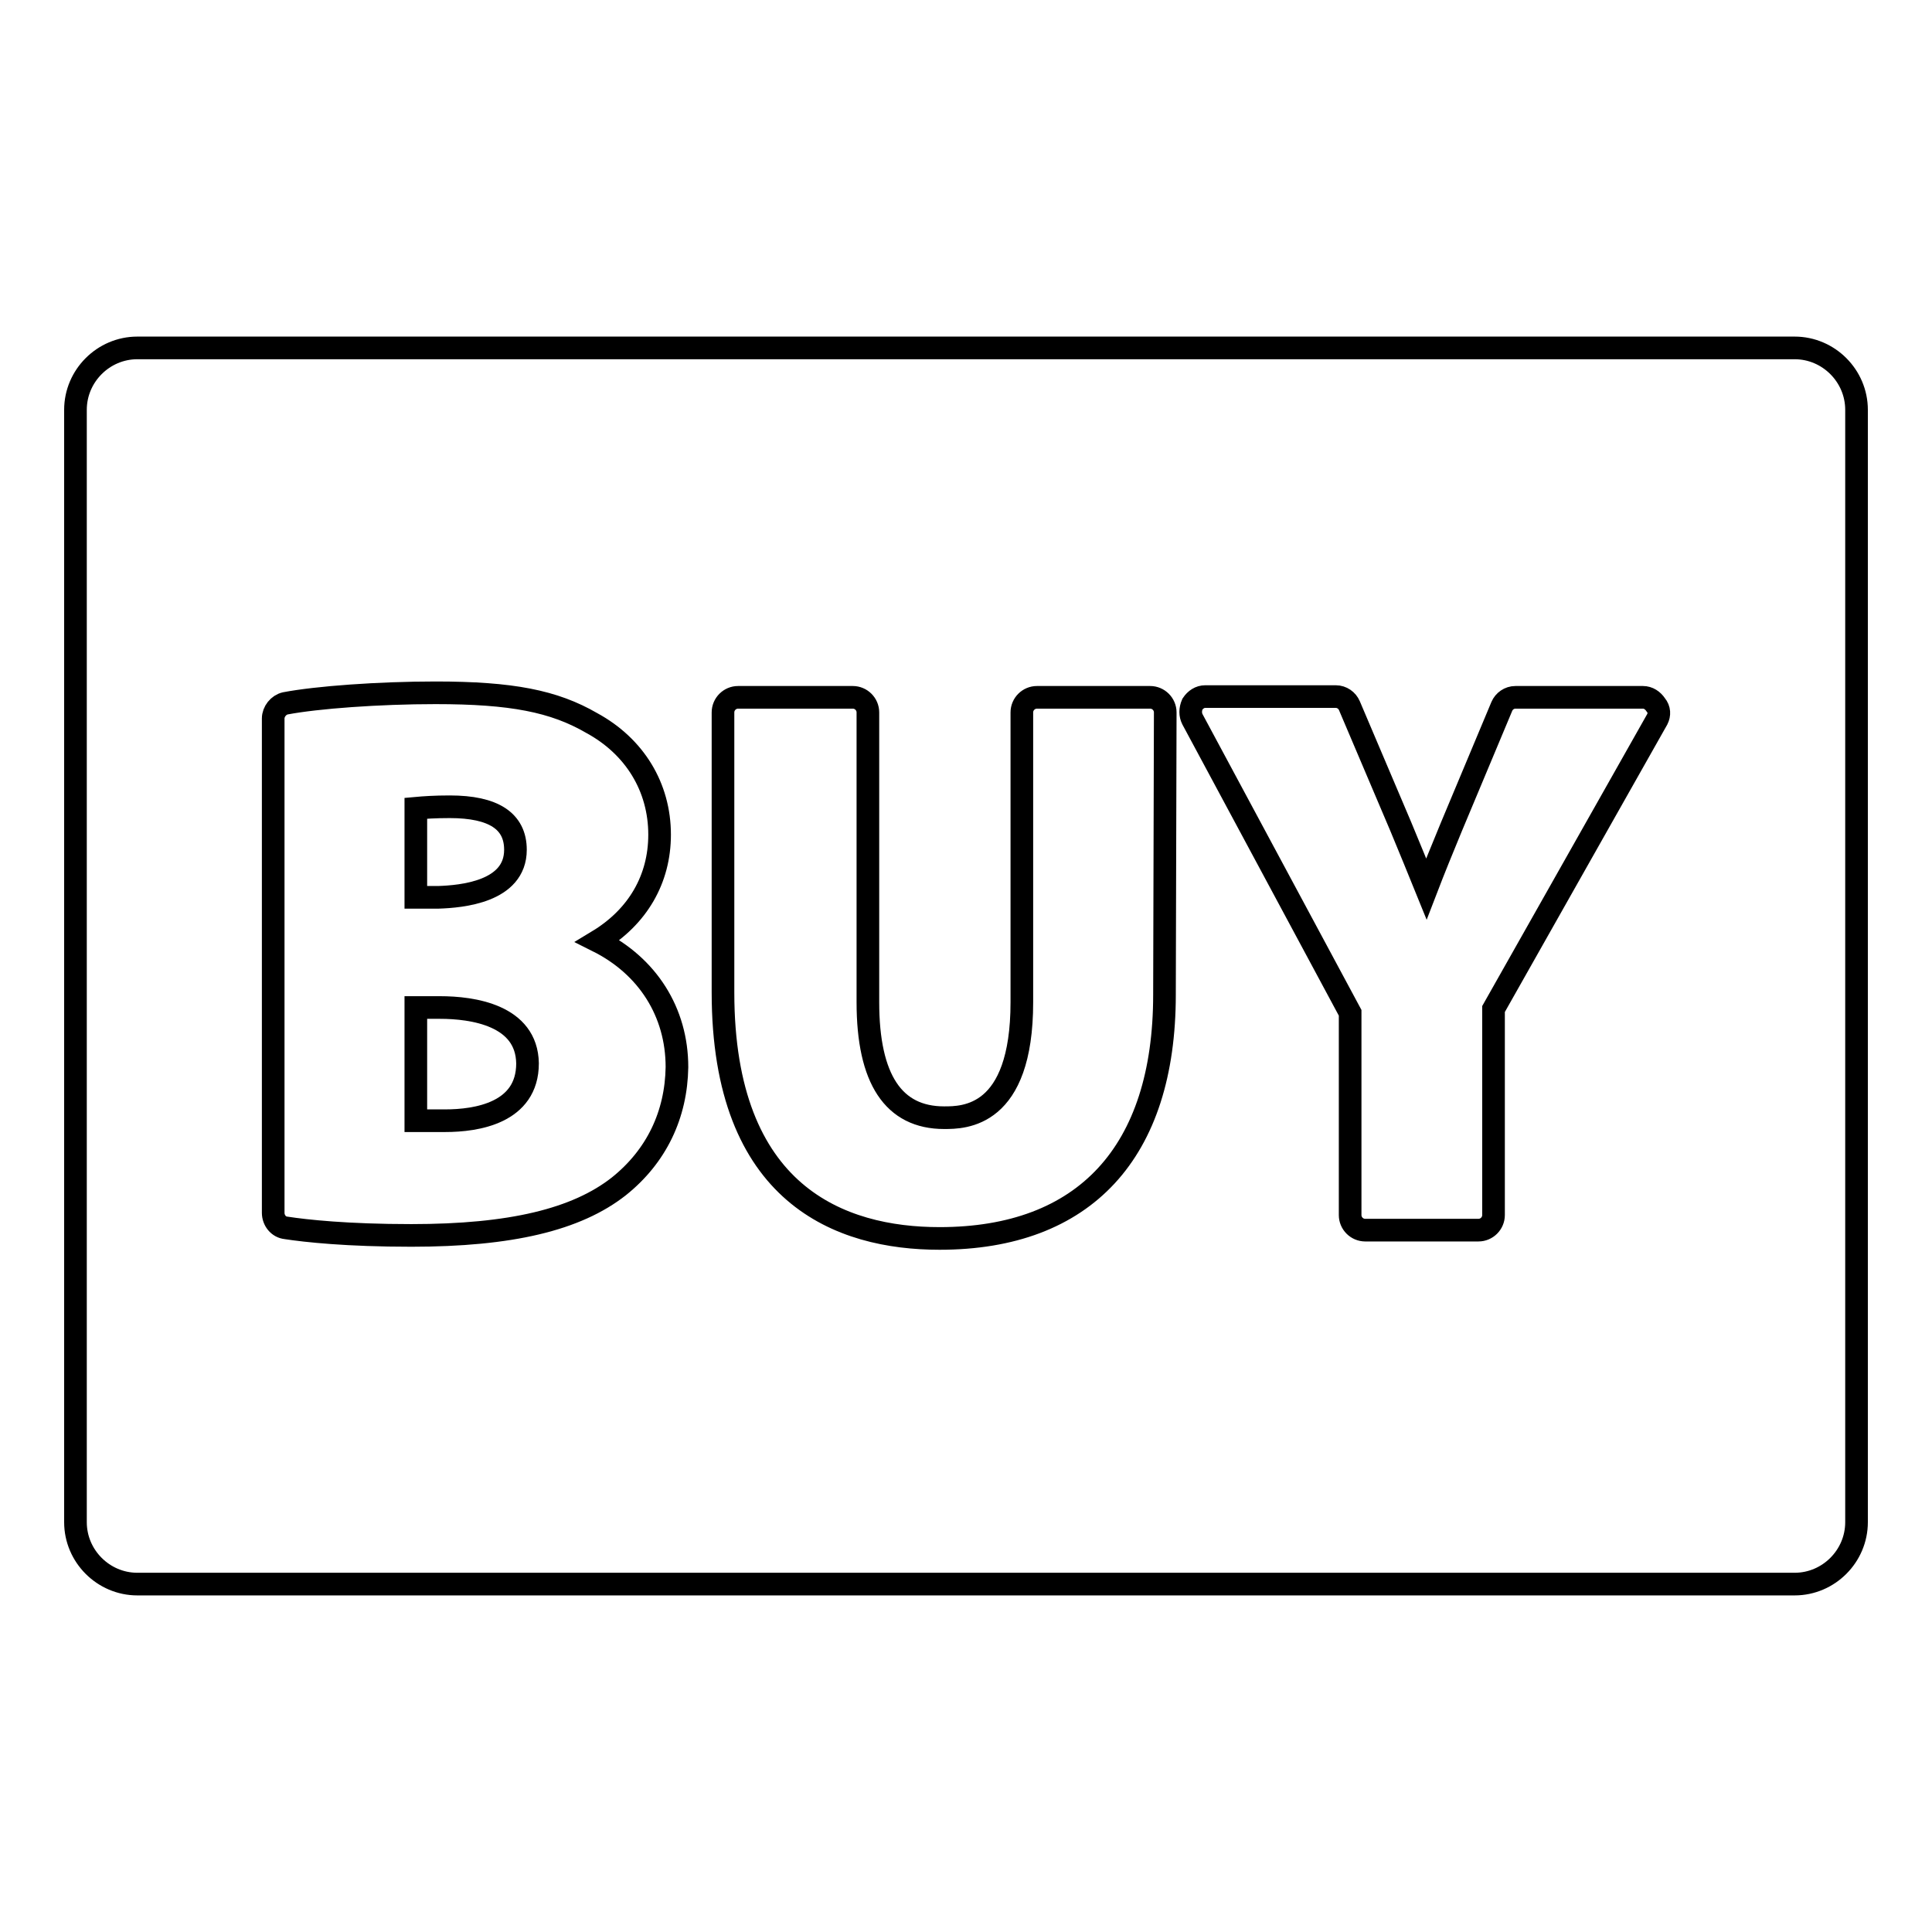 <?xml version="1.0" encoding="utf-8"?>
<!-- Svg Vector Icons : http://www.onlinewebfonts.com/icon -->
<!DOCTYPE svg PUBLIC "-//W3C//DTD SVG 1.1//EN" "http://www.w3.org/Graphics/SVG/1.1/DTD/svg11.dtd">
<svg version="1.1" xmlns="http://www.w3.org/2000/svg" xmlns:xlink="http://www.w3.org/1999/xlink" x="0px" y="0px" viewBox="0 0 256 256" enable-background="new 0 0 256 256" xml:space="preserve">
<g><g><g><g><path stroke-width="3" fill-opacity="0" stroke="#000000"  d="M58.3,133.5h-3.2v15c1.1,0,2.3,0,3.9,0c4.1,0,10.9-1,10.9-7.6C69.8,134.5,62.6,133.5,58.3,133.5z"/><path stroke-width="3" fill-opacity="0" stroke="#000000"  d="M68.3,112.6c0-3.8-2.9-5.7-8.7-5.7c-2,0-3.4,0.1-4.5,0.2v11.8h3C61.1,118.8,68.3,118.2,68.3,112.6z"/><path stroke-width="3" fill-opacity="0" stroke="#000000"  d="M237.8,46.1H18.2c-4.5,0-8.2,3.7-8.2,8.2v147.4c0,4.5,3.7,8.2,8.2,8.2h219.6c4.5,0,8.2-3.7,8.2-8.2V54.3C246,49.8,242.3,46.1,237.8,46.1z M82,157.2c-5.6,4.4-14.3,6.5-27.5,6.5c-8.5,0-14-0.6-16.6-1c-1-0.1-1.7-1-1.7-2V95.2c0-0.9,0.7-1.8,1.6-2c4.2-0.8,12.4-1.4,19.9-1.4c10.1,0,15.7,1.1,20.7,4c5.7,3.1,9,8.5,9,14.8c0,5.9-2.9,10.9-8.2,14.1c6.6,3.3,10.5,9.4,10.5,16.7C89.6,147.7,87,153.2,82,157.2z M154.3,131.8c0,20.9-10.6,32.3-29.8,32.3c-13.1,0-28.7-5.7-28.7-32.6V94.4c0-1.1,0.9-2,2-2H113c1.1,0,2,0.9,2,2v38.4c0,10.2,3.4,15.3,10.1,15.3c2.6,0,10.3,0,10.3-15.3V94.4c0-1.1,0.9-2,2-2h15c1.1,0,2,0.9,2,2L154.3,131.8L154.3,131.8z M219.6,95.3l-21.7,38.4V161c0,1.1-0.9,2-2,2h-15c-1.1,0-2-0.9-2-2v-26.8L158,95.3c-0.3-0.6-0.3-1.3,0-2c0.4-0.6,1-1,1.7-1H177c0.8,0,1.5,0.5,1.8,1.2l6.8,16c1.3,3.1,2.3,5.6,3.4,8.3c1-2.6,2.1-5.3,3.3-8.2l6.7-16c0.3-0.7,1-1.2,1.8-1.2h16.9c0.7,0,1.3,0.4,1.7,1C219.9,94,219.9,94.7,219.6,95.3z"/></g></g><g></g><g></g><g></g><g></g><g></g><g></g><g></g><g></g><g></g><g></g><g></g><g></g><g></g><g></g><g></g></g></g>
</svg>